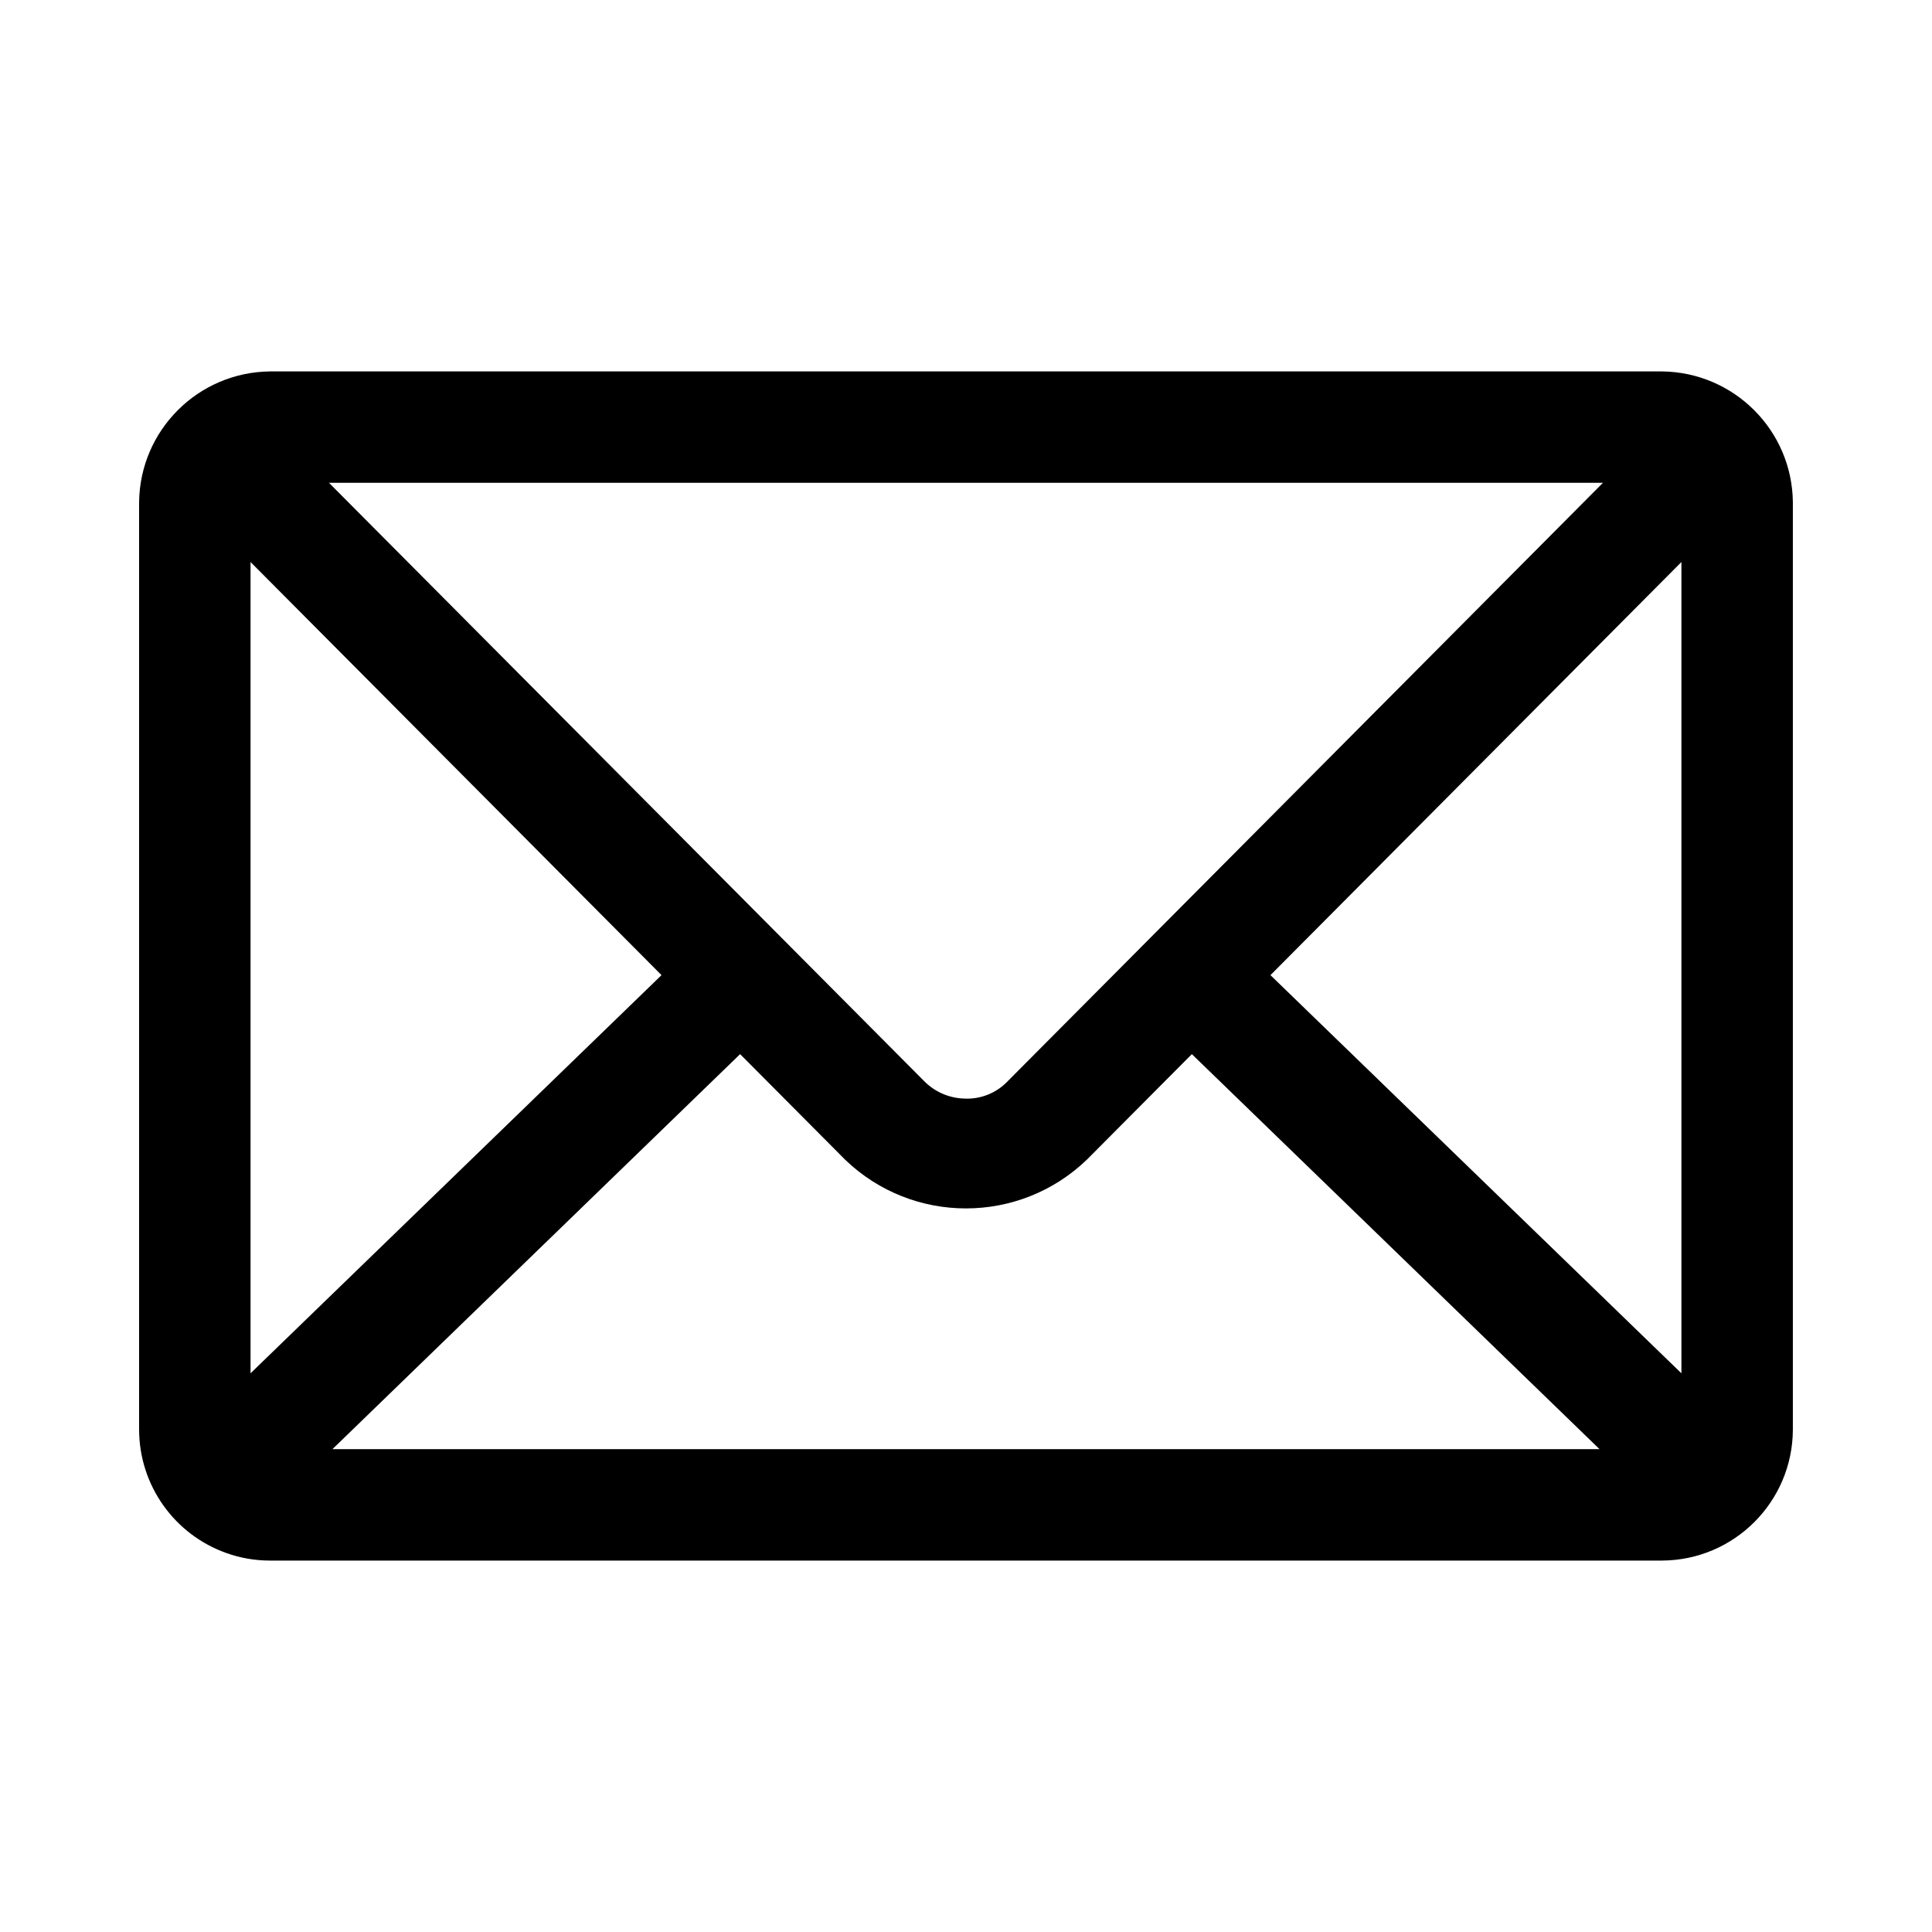 <svg width="60" height="60" viewBox="0 0 60 60" fill="none" xmlns="http://www.w3.org/2000/svg">
<path d="M51.617 48.465H8.382C7.924 48.465 7.469 48.387 7.039 48.234C5.413 47.66 4.325 46.127 4.32 44.403V15.595C4.346 13.363 6.15 11.559 8.382 11.535H51.617C53.849 11.559 55.655 13.363 55.679 15.595V44.403C55.668 46.642 53.855 48.454 51.617 48.465ZM10.324 45.005H49.675L37.014 32.737L33.754 36.014C31.658 38.032 28.343 38.034 26.247 36.016L22.985 32.737L10.324 45.005ZM39.455 30.284L52.218 42.649V17.454L39.455 30.284ZM7.781 17.454V42.649L20.544 30.284L7.781 17.454ZM29.941 34.117C30.453 34.145 30.953 33.944 31.303 33.57L49.782 14.993H10.216L28.697 33.572C29.026 33.907 29.471 34.102 29.941 34.117Z" fill="black"/>
</svg>
